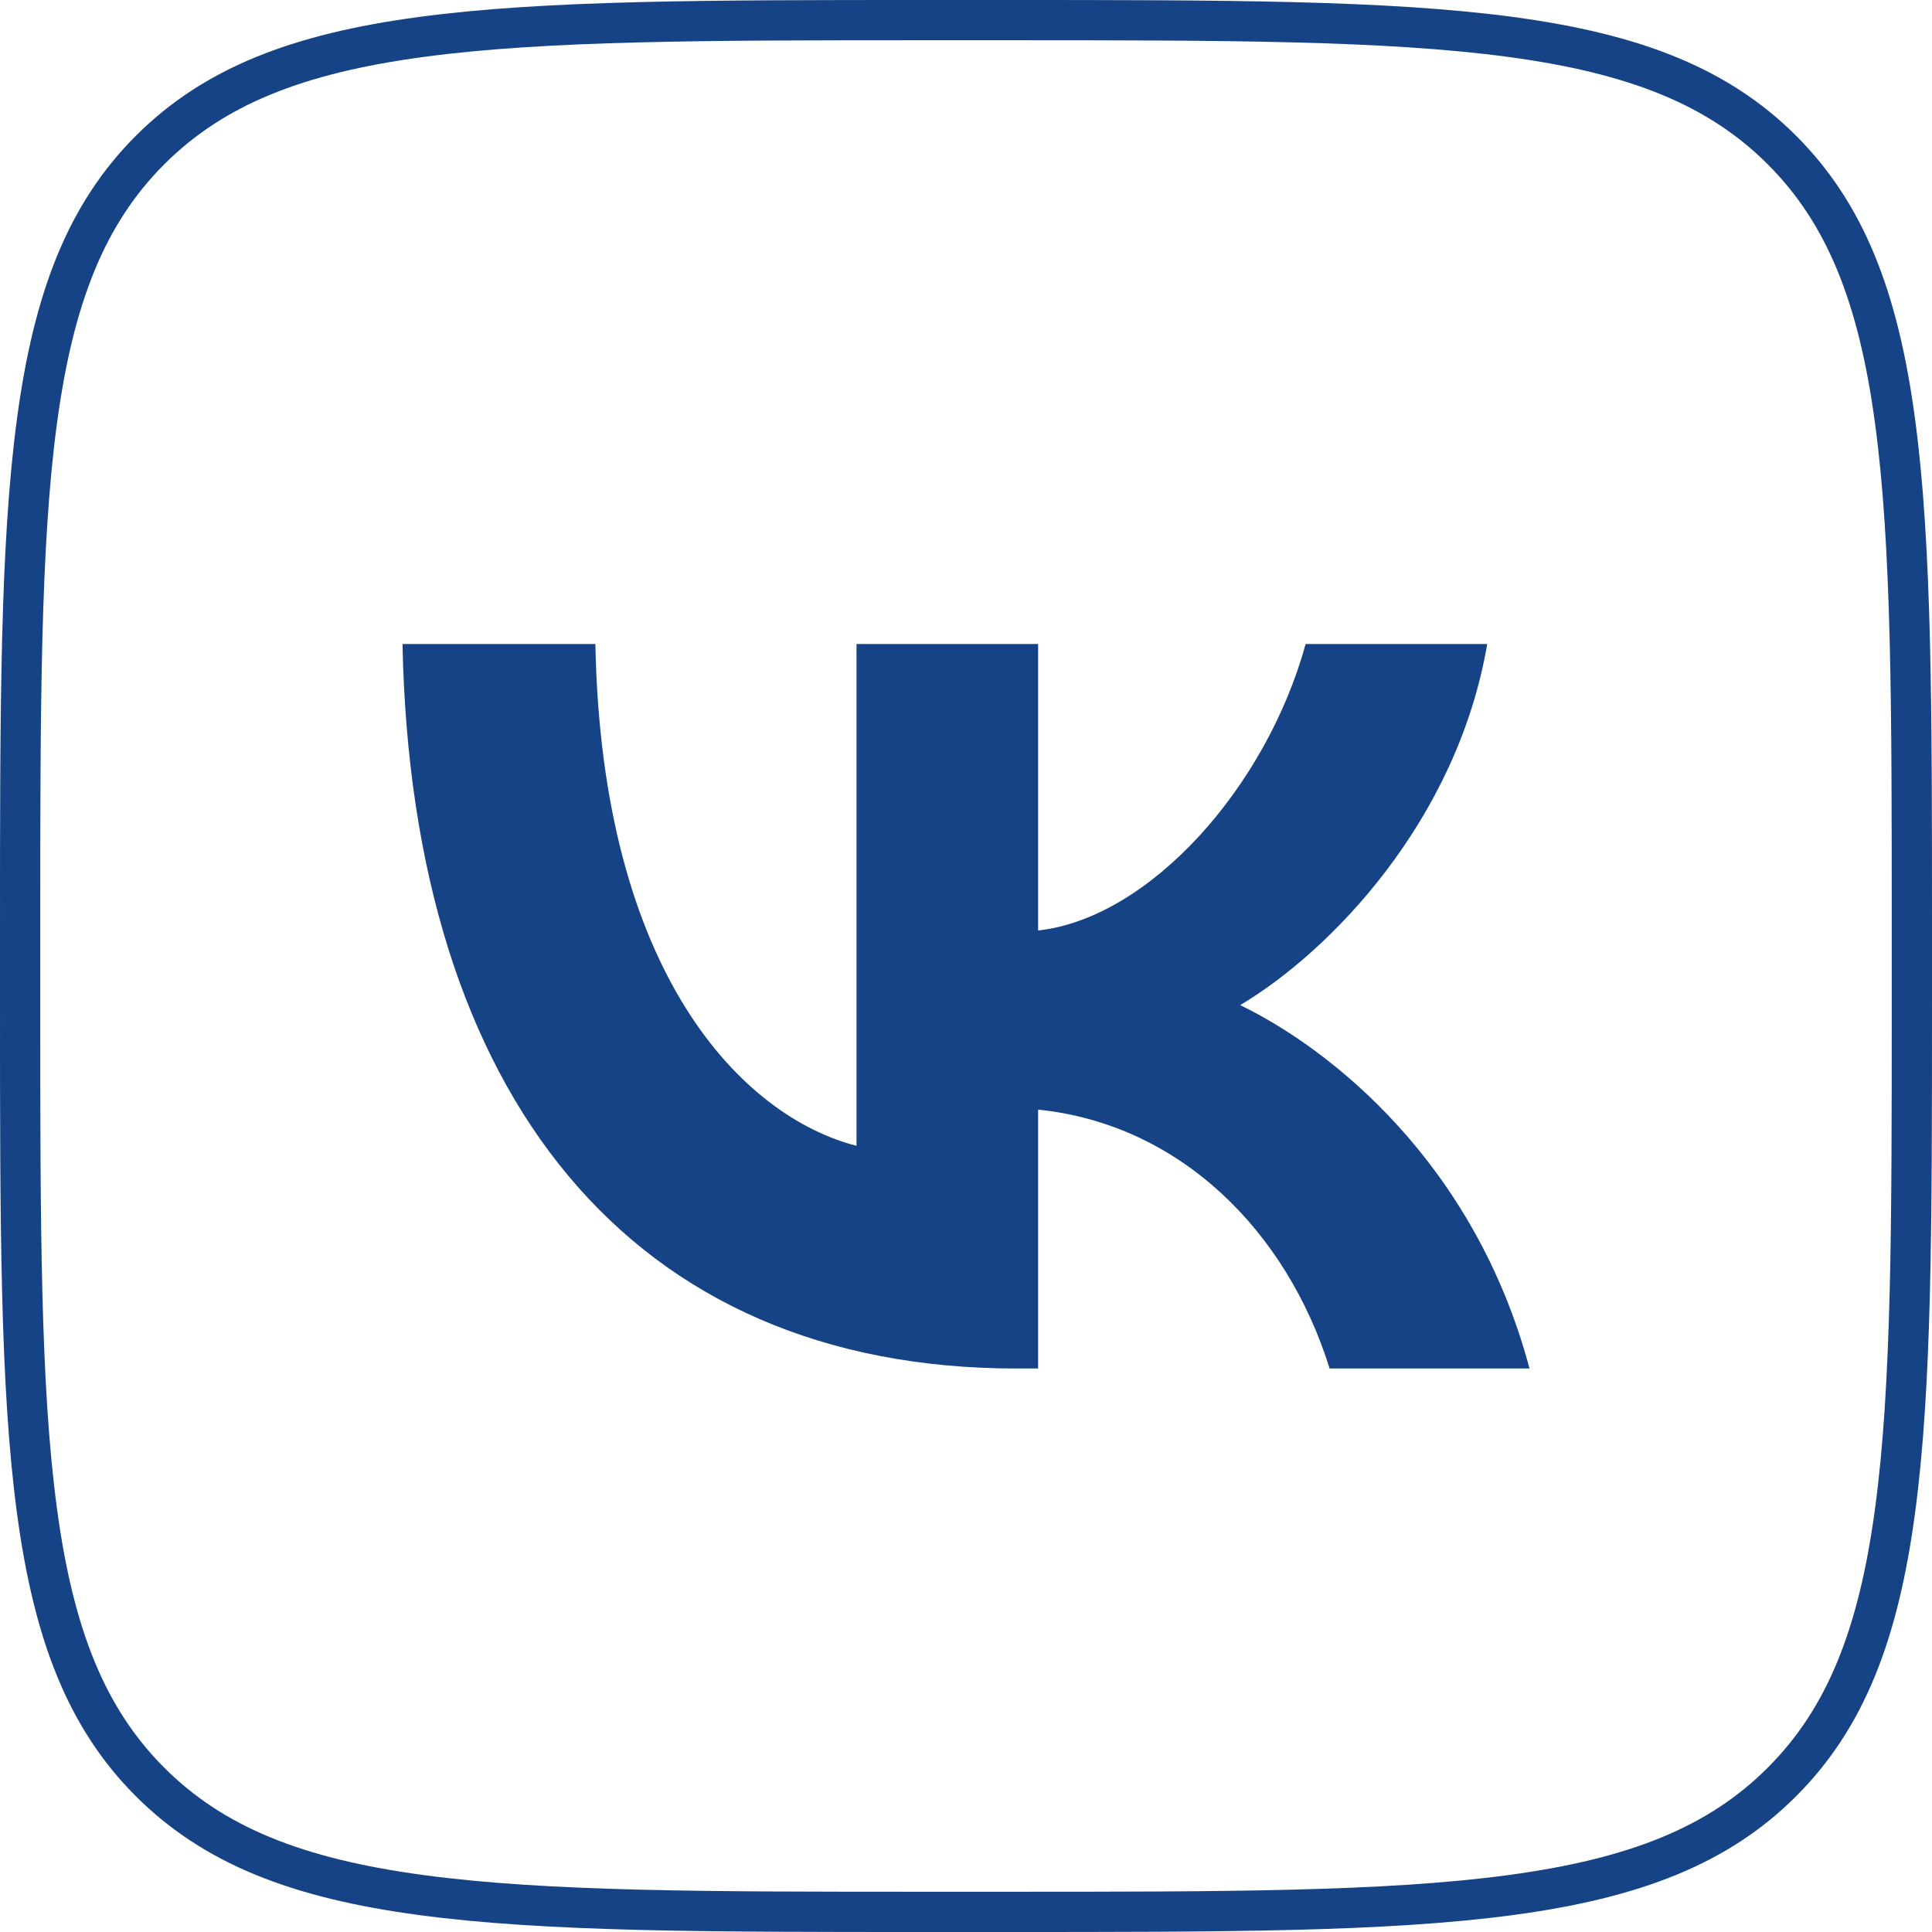 <svg width="24" height="24" viewBox="0 0 24 24" fill="none" xmlns="http://www.w3.org/2000/svg">
<path d="M0.25 11.52C0.25 8.798 0.251 6.781 0.459 5.233C0.666 3.692 1.075 2.653 1.864 1.864C2.653 1.075 3.692 0.666 5.233 0.459C6.781 0.251 8.798 0.25 11.52 0.25H12.48C15.202 0.25 17.219 0.251 18.767 0.459C20.308 0.666 21.347 1.075 22.136 1.864C22.925 2.653 23.334 3.692 23.541 5.233C23.75 6.781 23.75 8.798 23.75 11.52V12.48C23.75 15.202 23.75 17.219 23.541 18.767C23.334 20.308 22.925 21.347 22.136 22.136C21.347 22.925 20.308 23.334 18.767 23.541C17.219 23.75 15.202 23.75 12.48 23.75H11.52C8.798 23.75 6.781 23.75 5.233 23.541C3.692 23.334 2.653 22.925 1.864 22.136C1.075 21.347 0.666 20.308 0.459 18.767C0.251 17.219 0.25 15.202 0.25 12.48V11.52Z" stroke="#154385" stroke-width="0.5"/>
<path d="M12.625 17C7.842 17 5.114 13.622 5 8H7.396C7.475 12.126 9.241 13.874 10.64 14.234V8H12.896V11.559C14.278 11.405 15.729 9.784 16.219 8H18.475C18.099 10.198 16.525 11.82 15.406 12.486C16.525 13.027 18.318 14.441 19 17H16.517C15.983 15.288 14.654 13.964 12.896 13.784V17H12.625Z" fill="#154385"/>
</svg>
